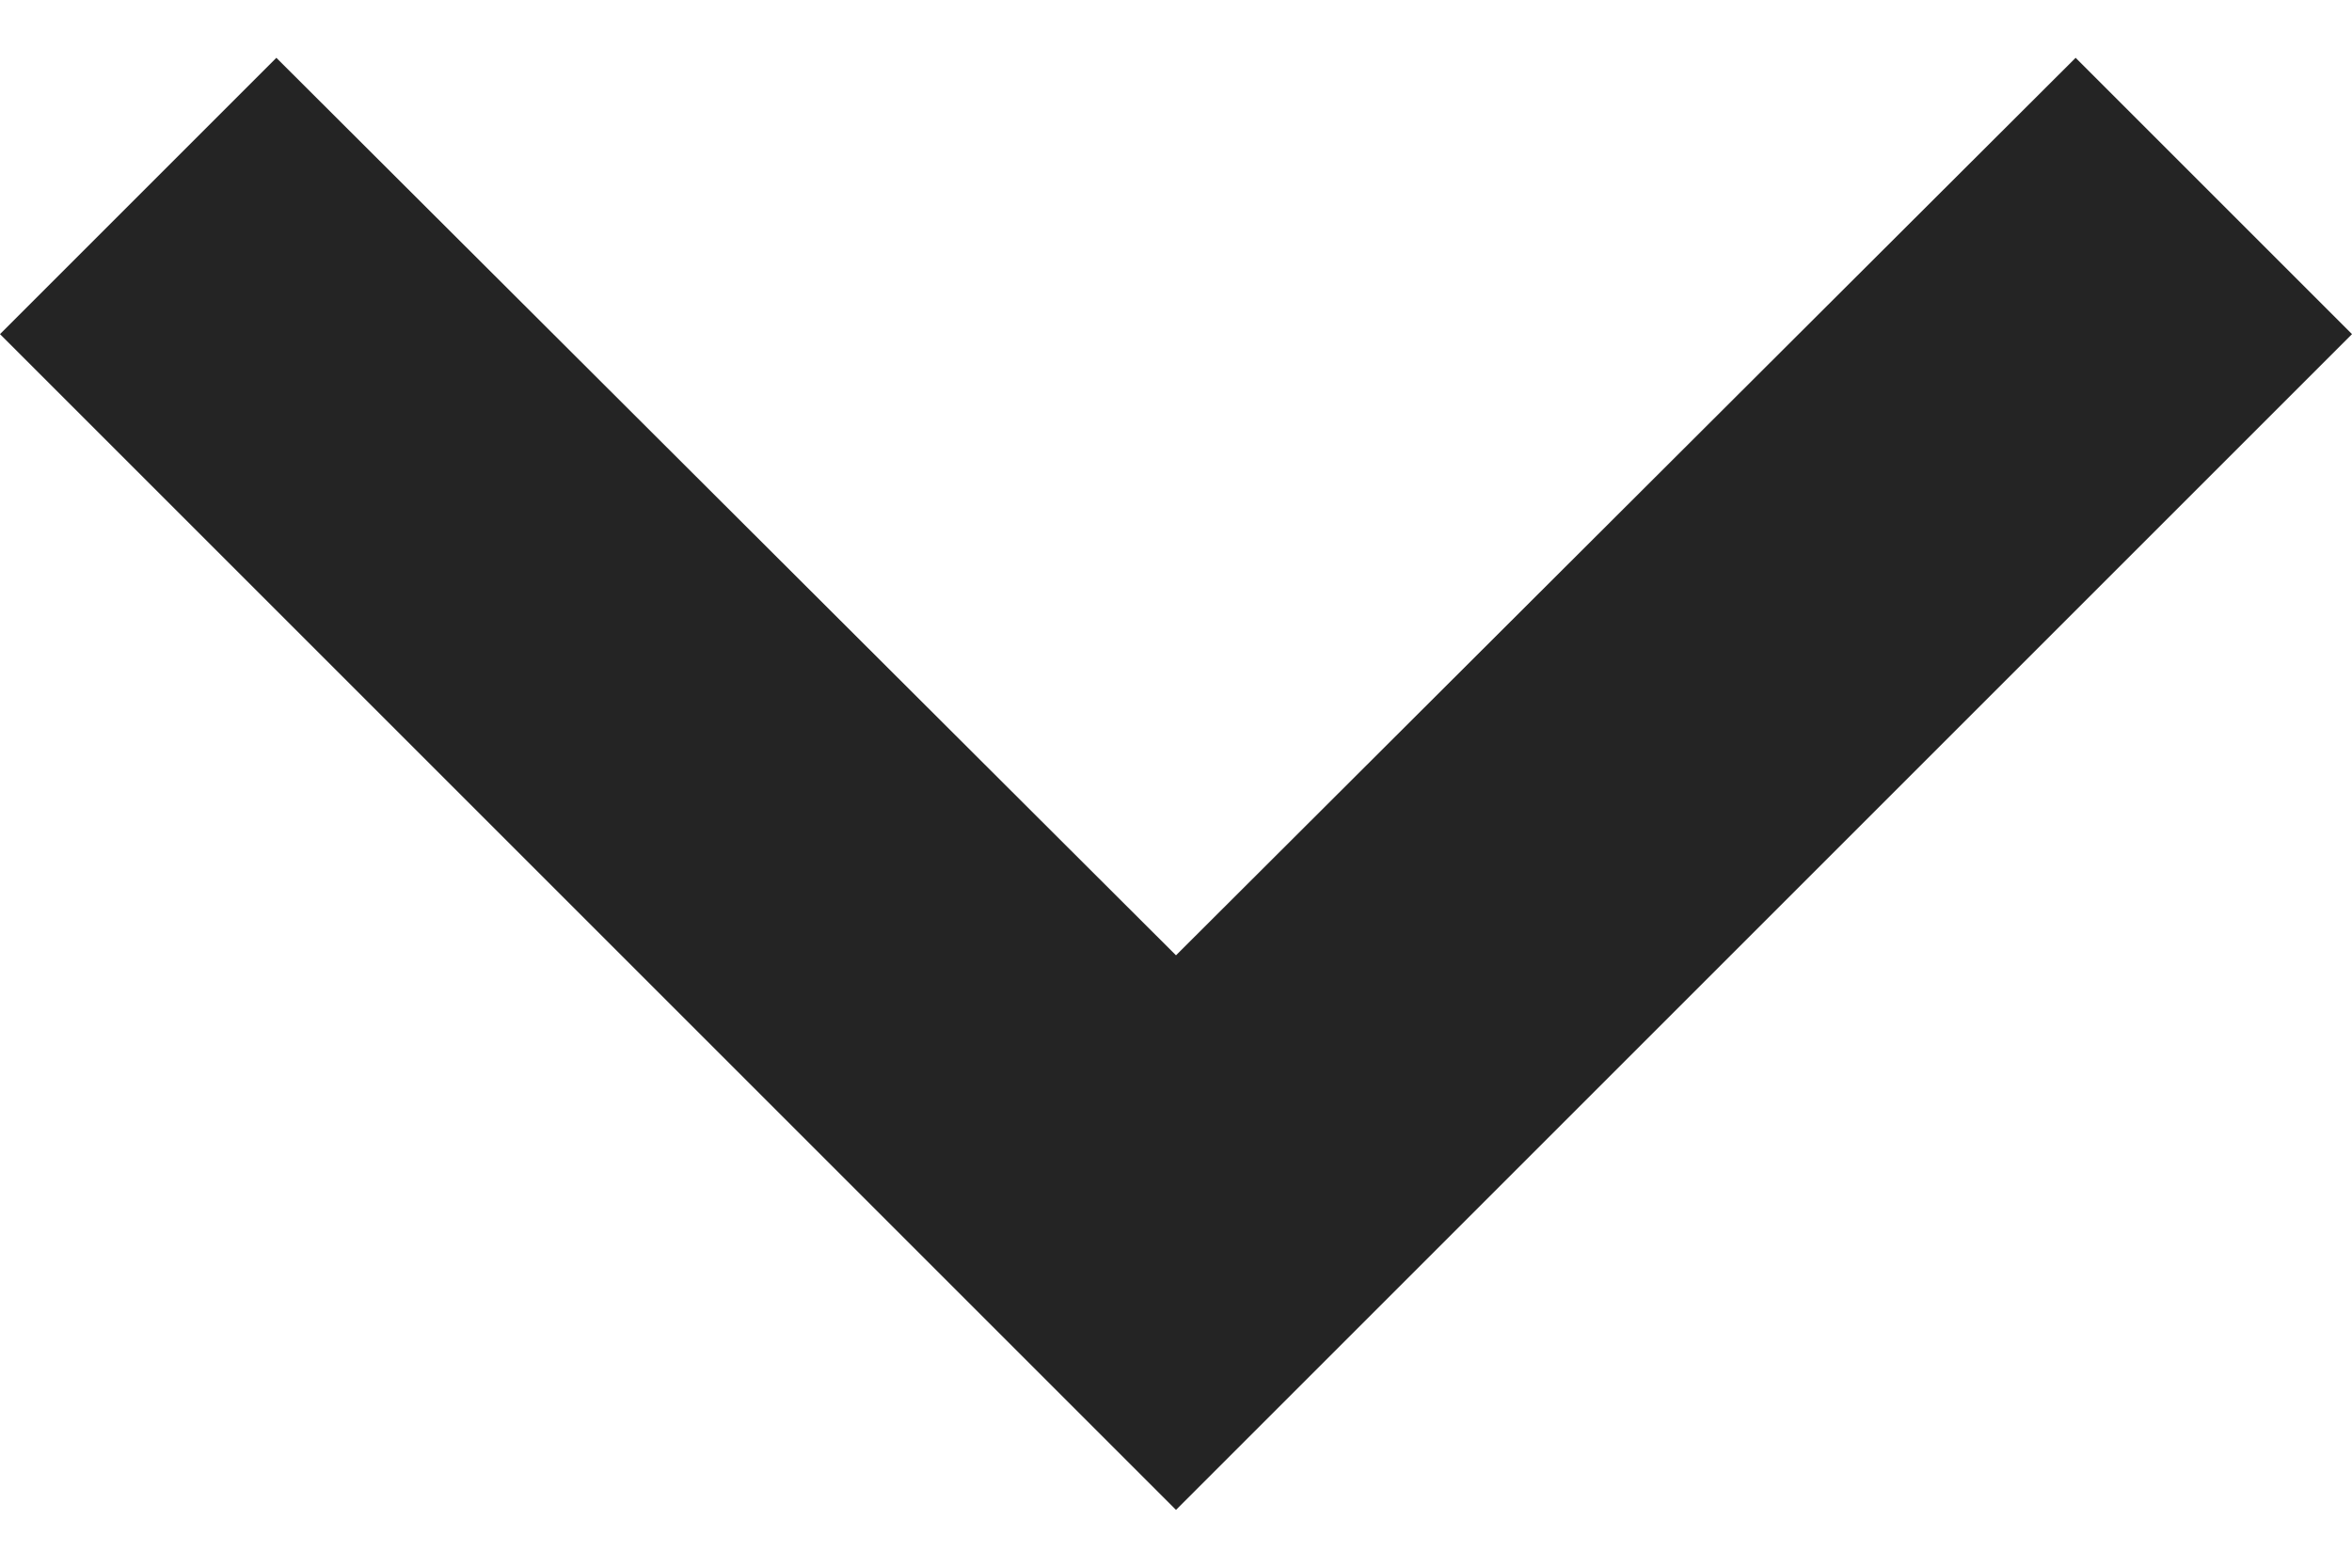 <svg width="12" height="8" viewBox="0 0 12 8" fill="none" xmlns="http://www.w3.org/2000/svg">
<path d="M1.41 0.295L-2.62268e-07 1.705L6 7.705L12 1.705L10.59 0.295L6 4.875L1.41 0.295Z" fill="#242424"/>
</svg>
